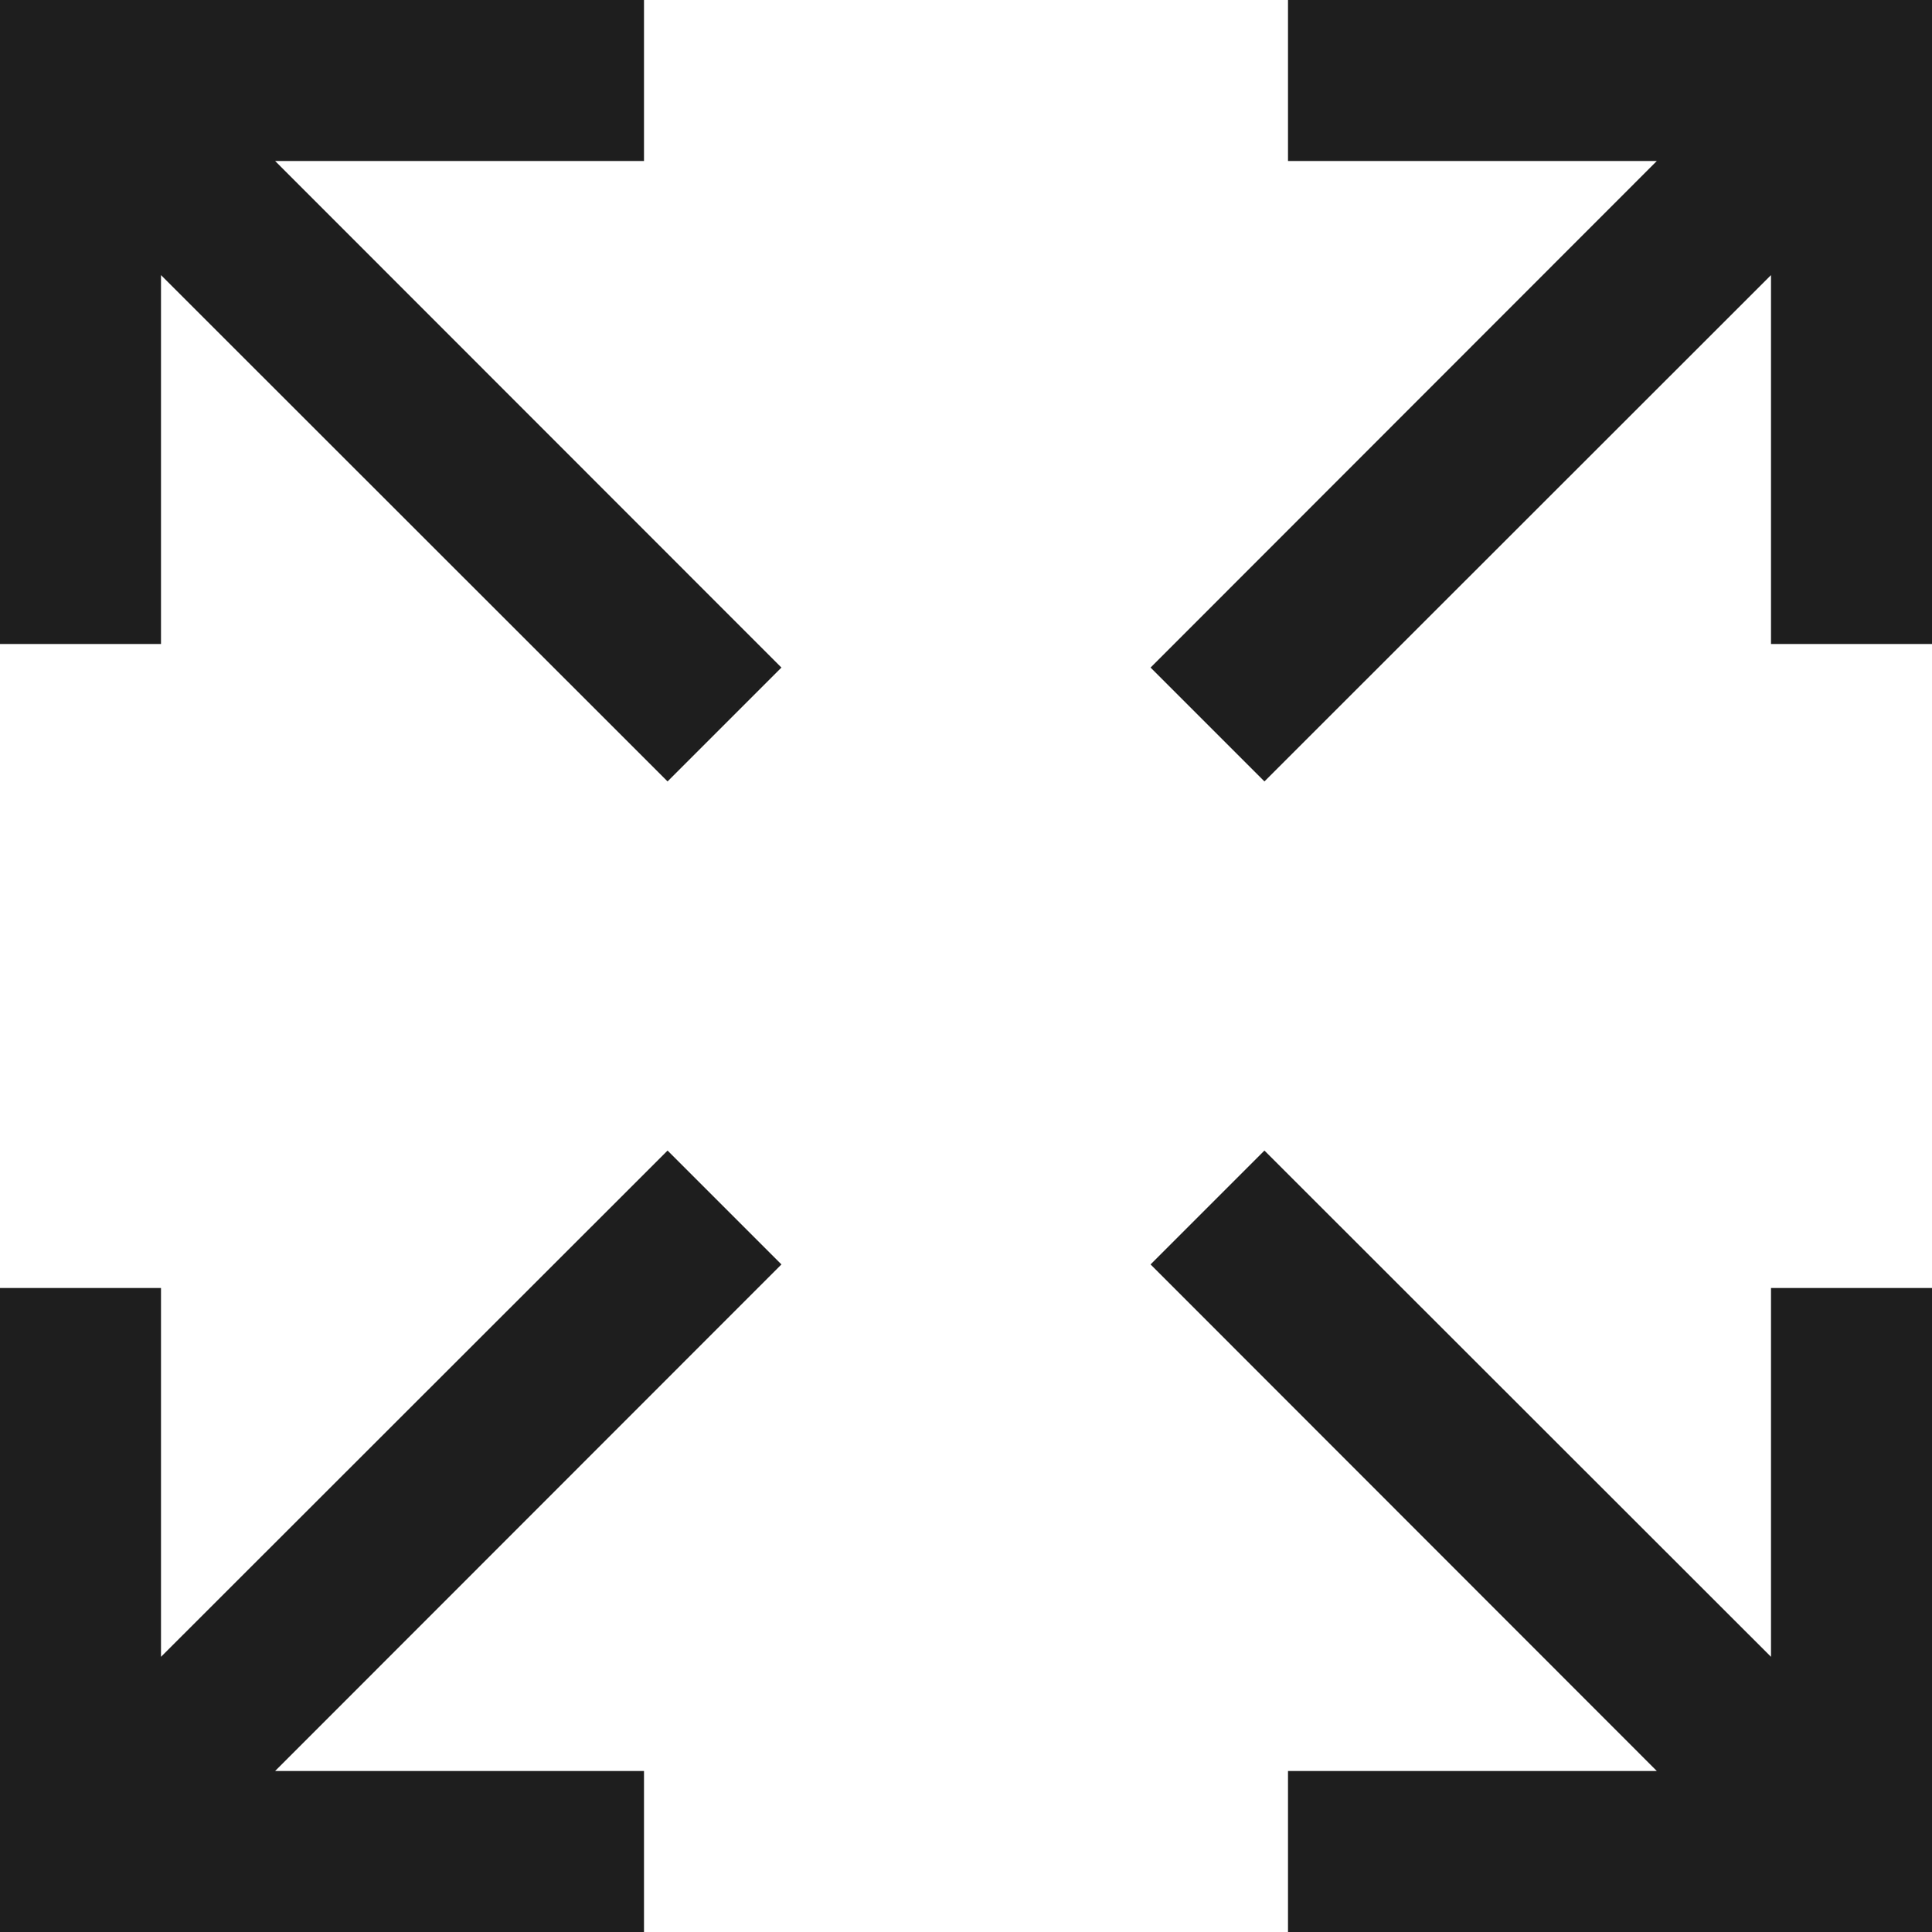 <svg width="30" height="30" viewBox="0 0 30 30" fill="none" xmlns="http://www.w3.org/2000/svg">
<path d="M0 0V10H2.5V4.272L10.366 12.134L12.134 10.366L4.272 2.5H10V0H0ZM20 0V2.5H25.727L17.866 10.366L19.634 12.134L27.5 4.272V10H30V0H20ZM10.366 17.866L2.5 25.727V20H0V30H10V27.5H4.272L12.134 19.634L10.366 17.866ZM19.634 17.866L17.866 19.634L25.727 27.5H20V30H30V20H27.5V25.727L19.634 17.866Z" fill="#1E1E1E"/>
</svg>
